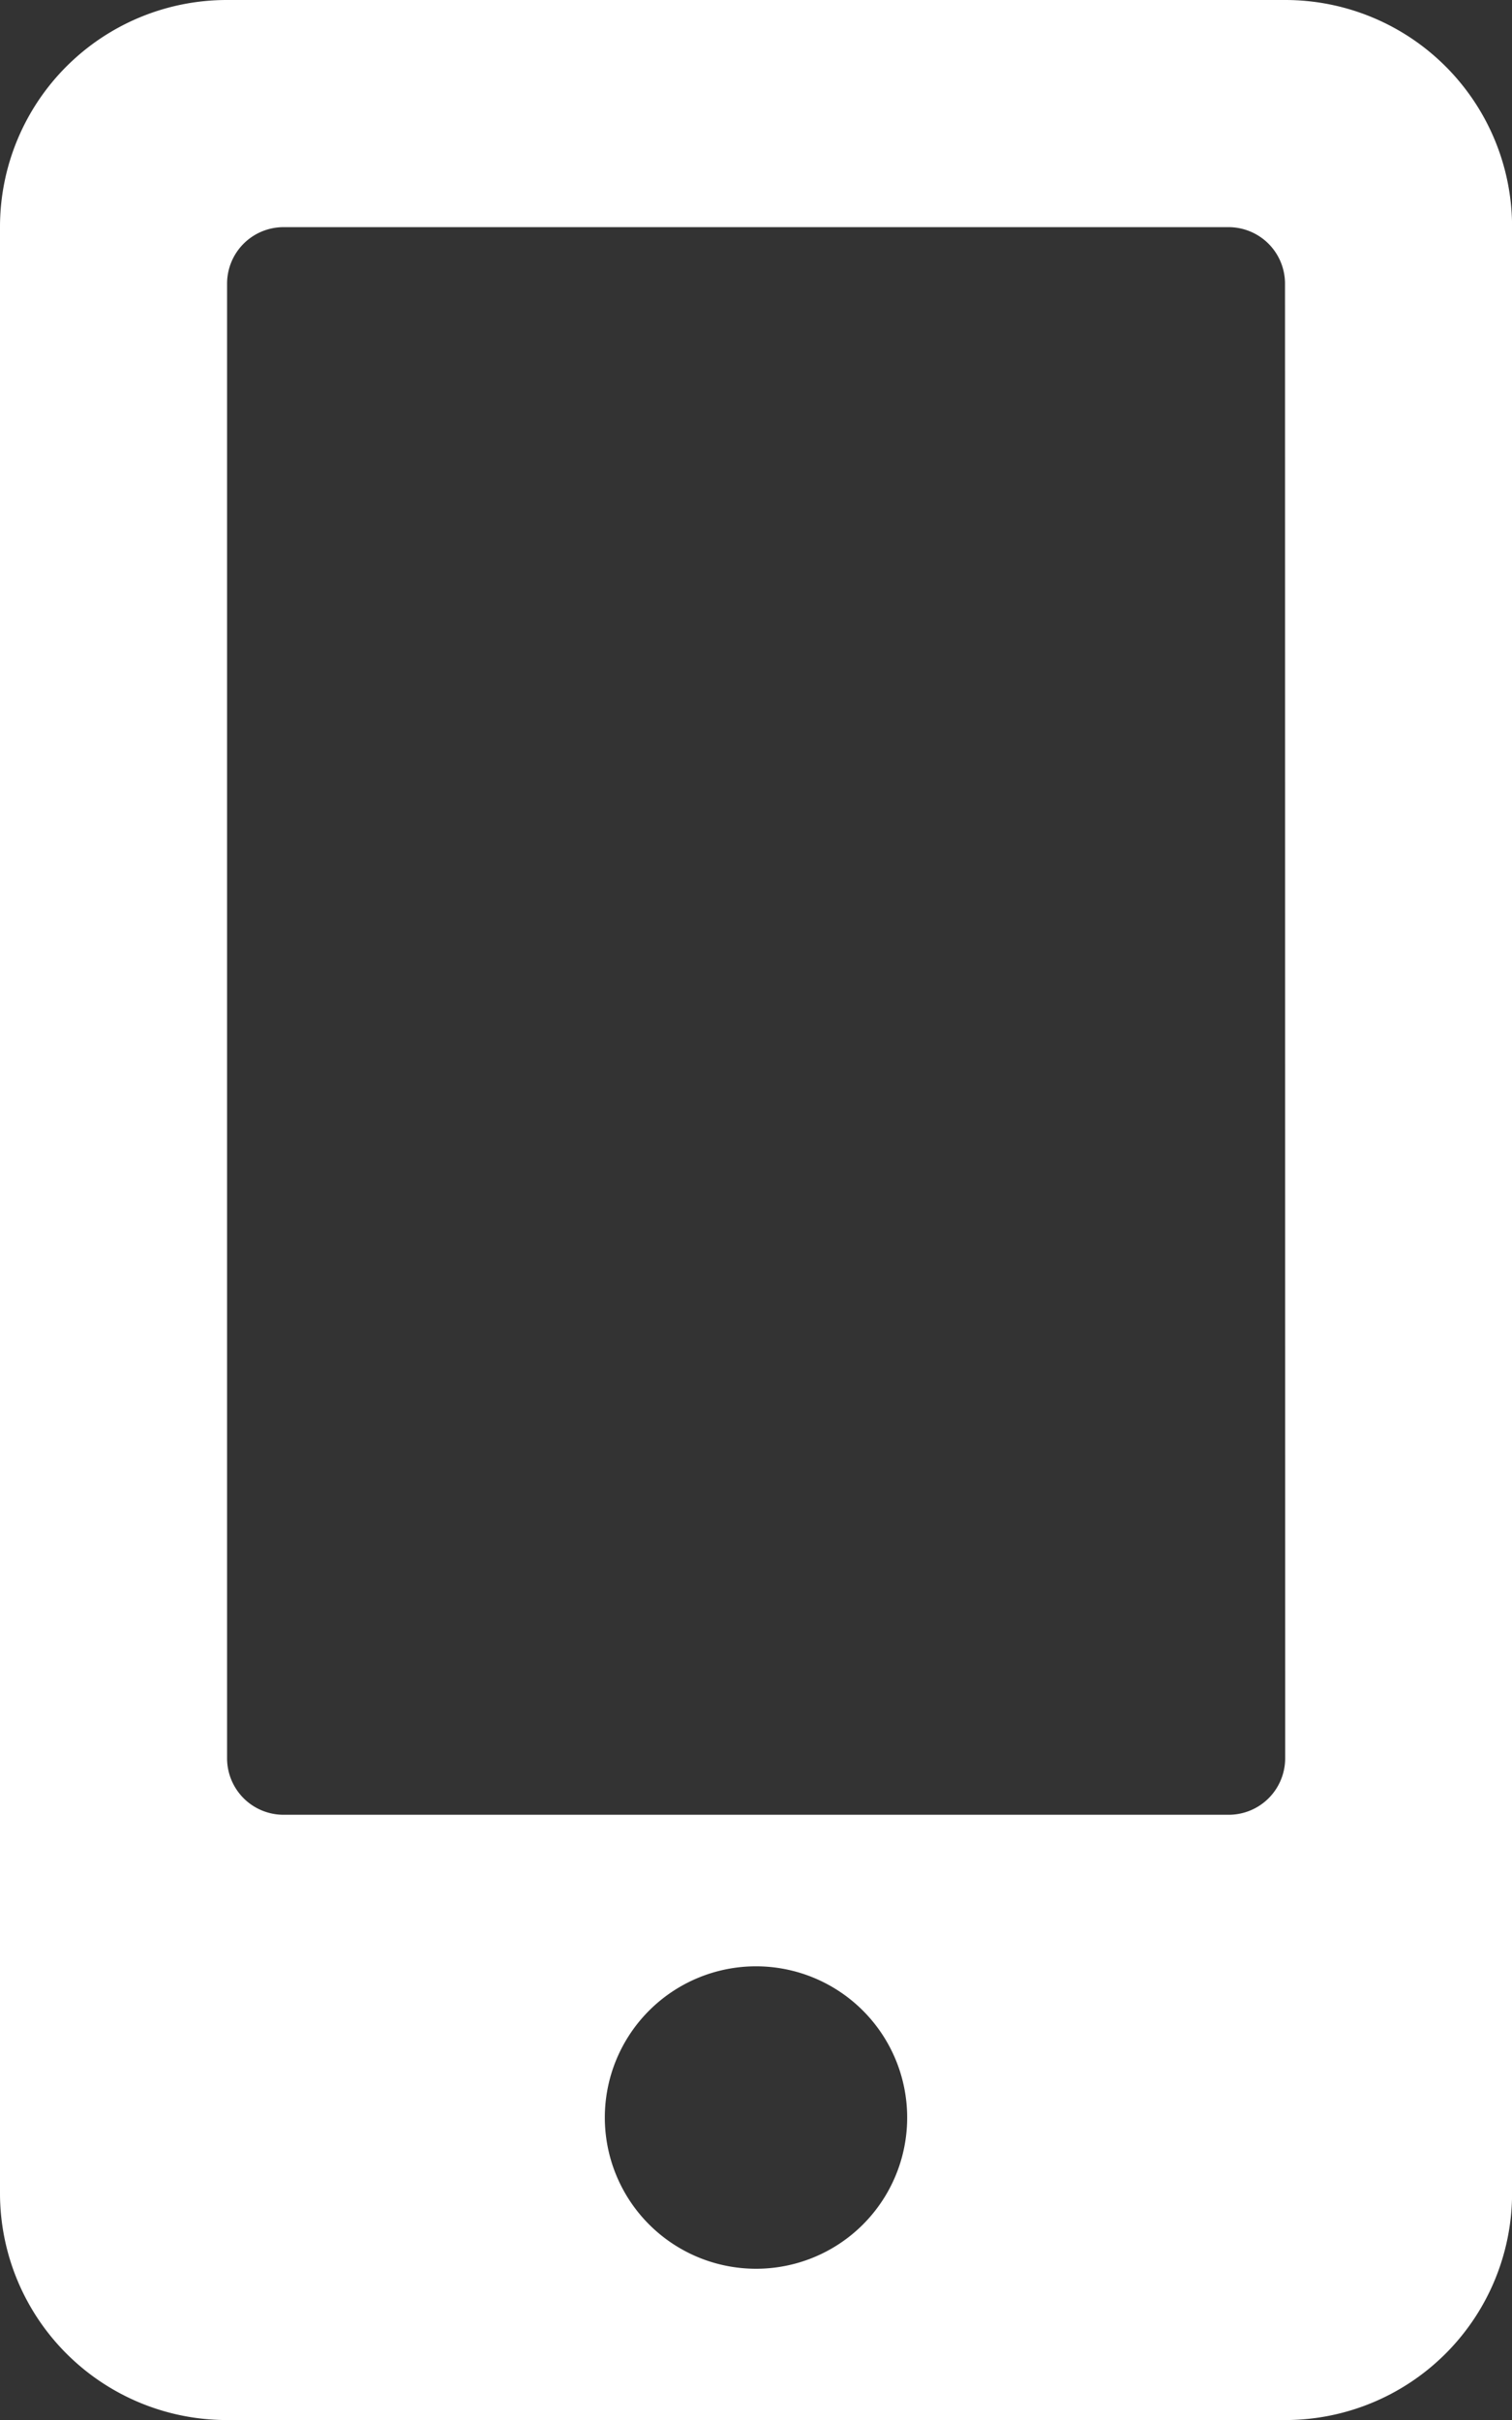 <svg xmlns="http://www.w3.org/2000/svg" width="18.744" height="29.991" viewBox="0 0 18.744 29.991">
  <rect x="0" y="0" width="18.744" height="29.991" fill="#333333" stroke="none"/>
  <path id="Icon_awesome-mobile-alt" data-name="Icon awesome-mobile-alt" d="M15.933,0H2.812A2.812,2.812,0,0,0,0,2.812V27.179a2.812,2.812,0,0,0,2.812,2.812H15.933a2.812,2.812,0,0,0,2.812-2.812V2.812A2.812,2.812,0,0,0,15.933,0ZM9.372,28.116a1.874,1.874,0,1,1,1.874-1.874A1.872,1.872,0,0,1,9.372,28.116Zm6.56-6.326a.7.7,0,0,1-.7.7H3.515a.7.7,0,0,1-.7-.7V3.515a.7.7,0,0,1,.7-.7H15.23a.7.7,0,0,1,.7.7Z" fill="#fff"/>
</svg>
